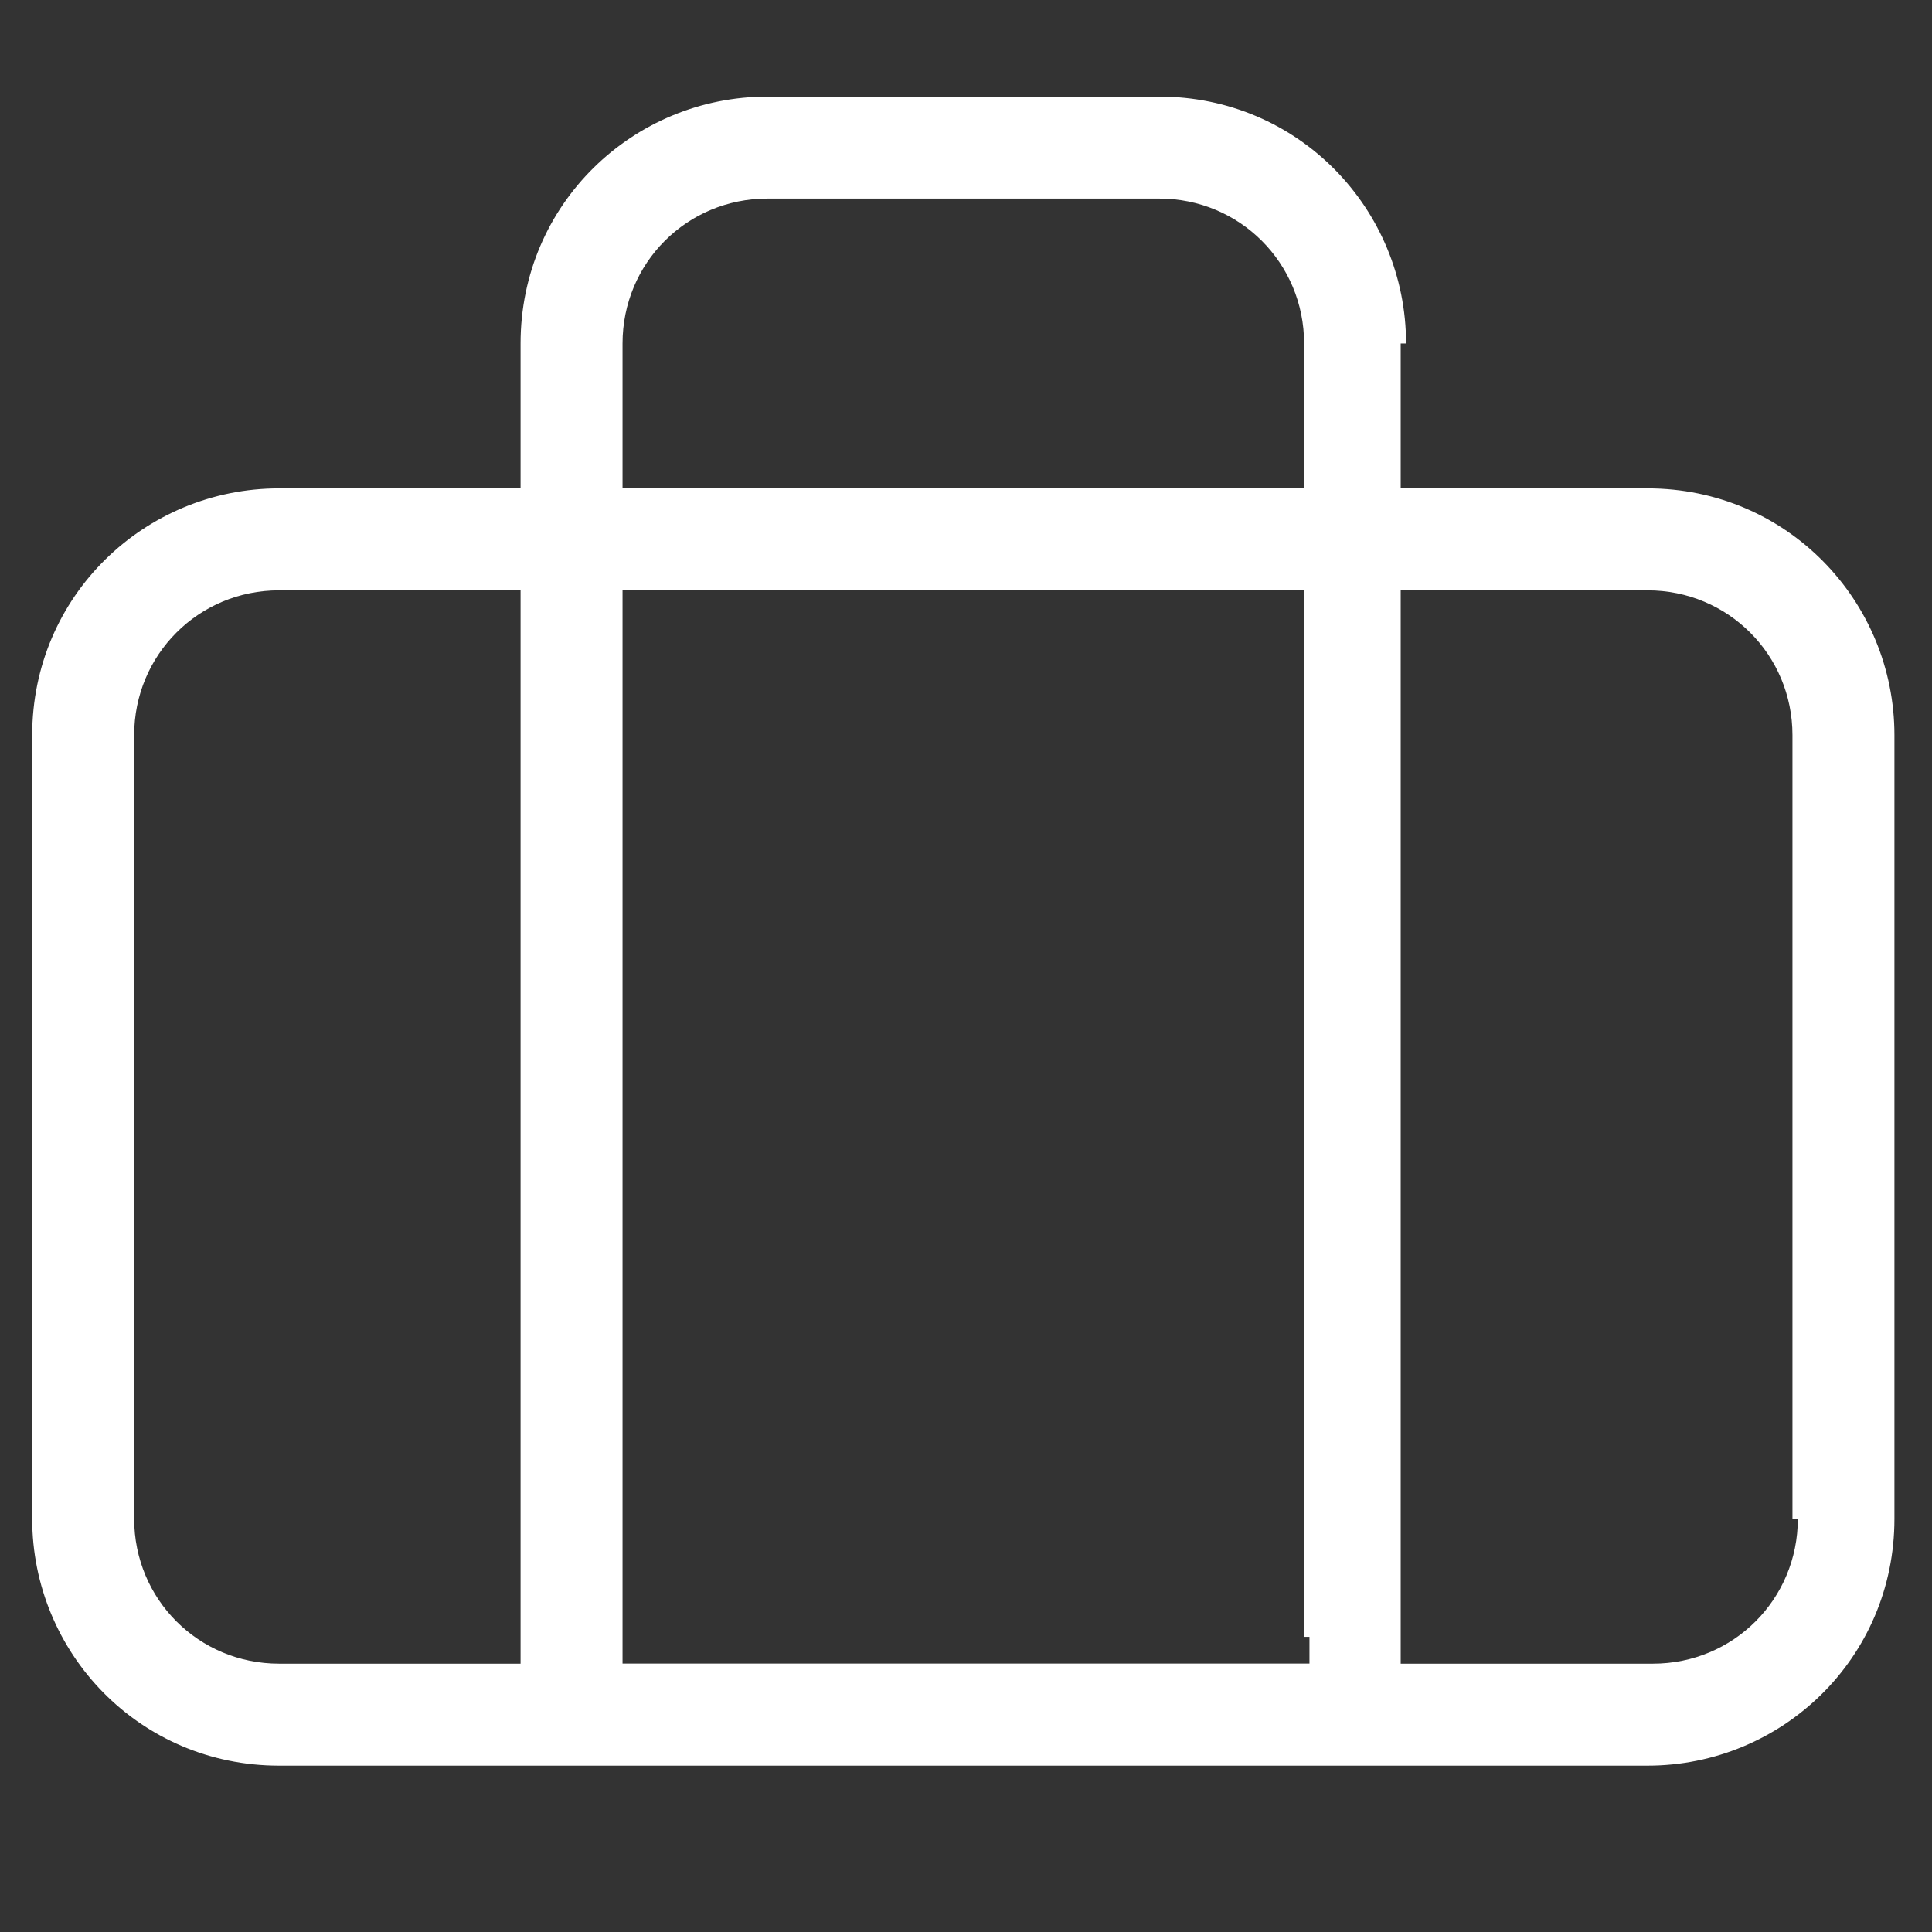 <?xml version="1.0" encoding="UTF-8"?>
<svg id="Camada_1" xmlns="http://www.w3.org/2000/svg" version="1.1" viewBox="0 0 36 36">
  <rect x="0" y="0" width="36" height="36" fill="#333333" stroke="none"/>
  <!-- Generator: Adobe Illustrator 29.1.0, SVG Export Plug-In . SVG Version: 2.1.0 Build 142)  -->
  <defs>
    <style>
      .st0 {
        fill: #fff;
      }
    </style>
  </defs>
  <path class="st0" d="M26.2,6.4c0-2.5-2-4.6-4.6-4.6h-7.3c-2.5,0-4.6,2-4.6,4.6v25.5c0,.5.4.9.9.9h14.6c.5,0,.9-.4.9-.9V6.4ZM24.4,30.5v.5h-12.8V6.4c0-1.5,1.2-2.7,2.7-2.7h7.3c1.5,0,2.7,1.2,2.7,2.7v24.1Z"/>
  <path class="st0" d="M35.3,13.7c0-2.5-2-4.6-4.6-4.6H5.2c-2.5,0-4.6,2-4.6,4.6v14.6c0,2.5,2,4.6,4.6,4.6h25.5c2.5,0,4.6-2,4.6-4.6v-14.6ZM33.5,28.3c0,1.5-1.2,2.7-2.7,2.7H5.2c-1.5,0-2.7-1.2-2.7-2.7v-14.6c0-1.5,1.2-2.7,2.7-2.7h25.5c1.5,0,2.7,1.2,2.7,2.7v14.6Z"/>
</svg>